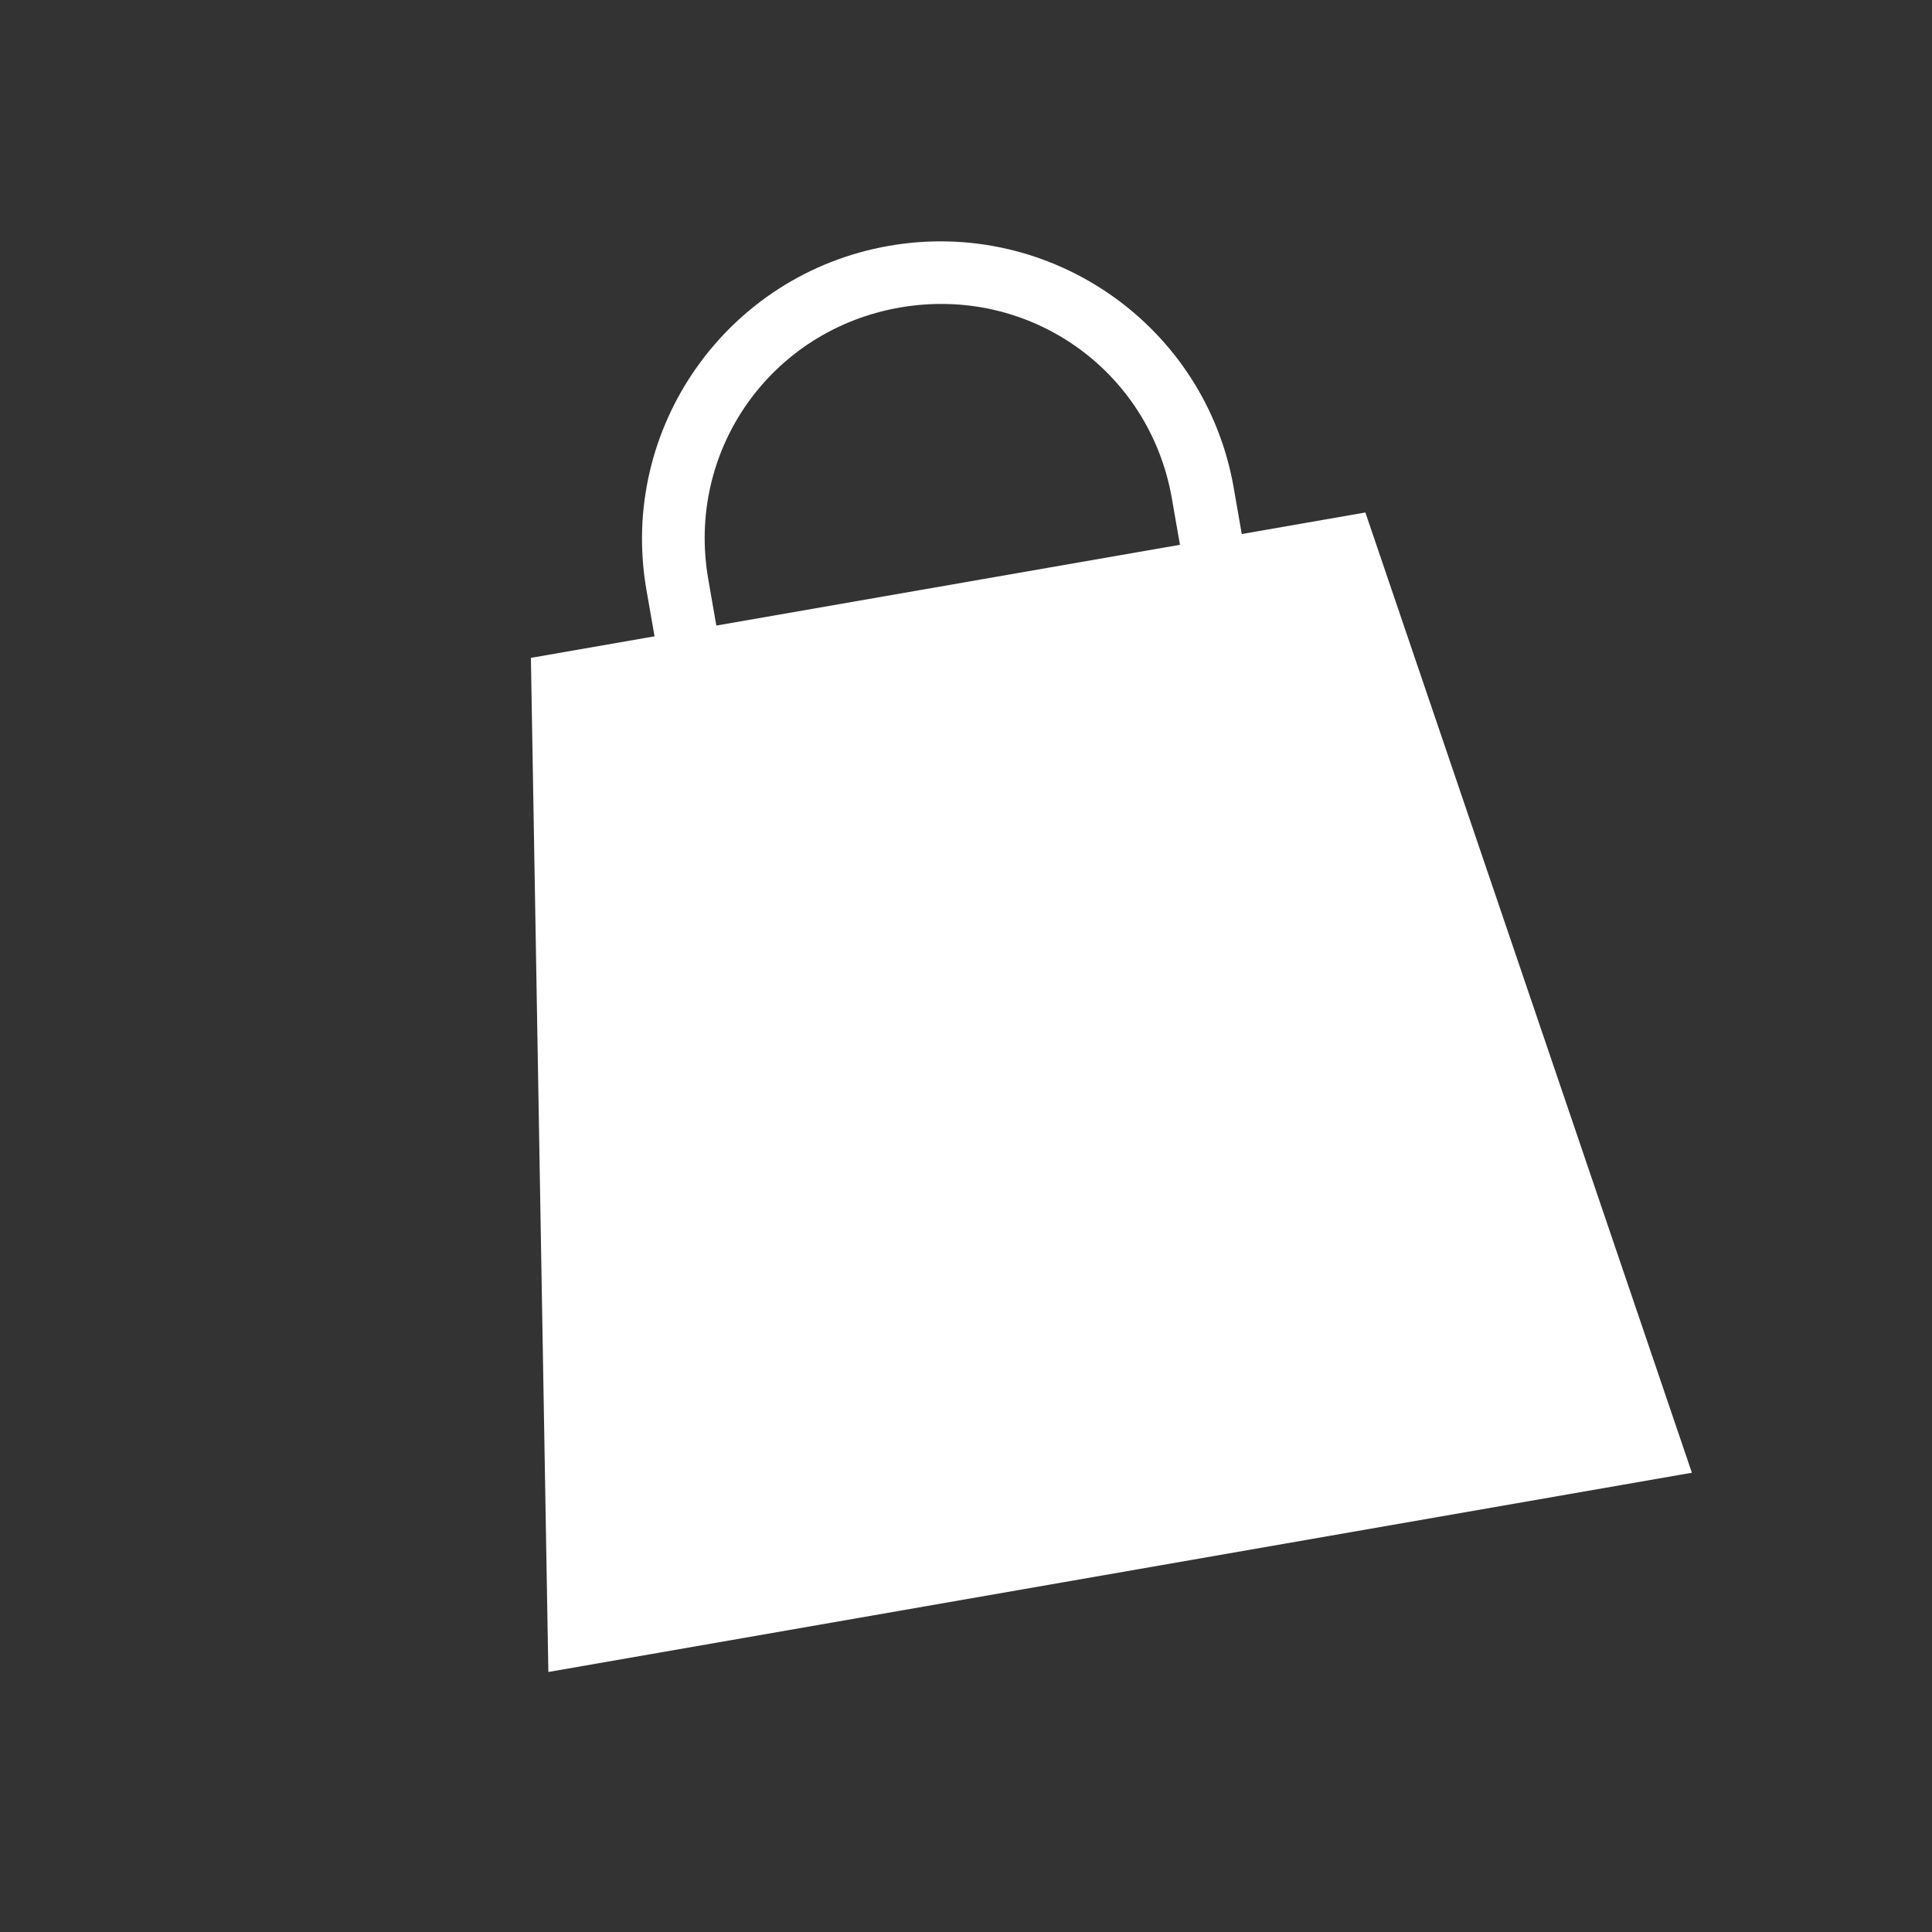 <?xml version="1.0" encoding="UTF-8"?> <svg xmlns="http://www.w3.org/2000/svg" width="53" height="53" viewBox="0 0 53 53" fill="none"><rect x="0" y="0" width="53" height="53" fill="#333333" stroke="none"/> <path d="M24.388 6.744C19.941 7.519 16.961 11.745 17.734 16.187L17.956 17.456L14.564 18.047L15.043 45.867L46.413 40.401L37.456 14.059L34.065 14.65L33.844 13.38C33.07 8.939 28.836 5.969 24.388 6.744ZM24.683 8.437C28.22 7.82 31.532 10.142 32.148 13.676L32.369 14.945L19.651 17.161L19.43 15.892C18.814 12.358 21.146 9.053 24.683 8.437Z" fill="white"></path> </svg> 